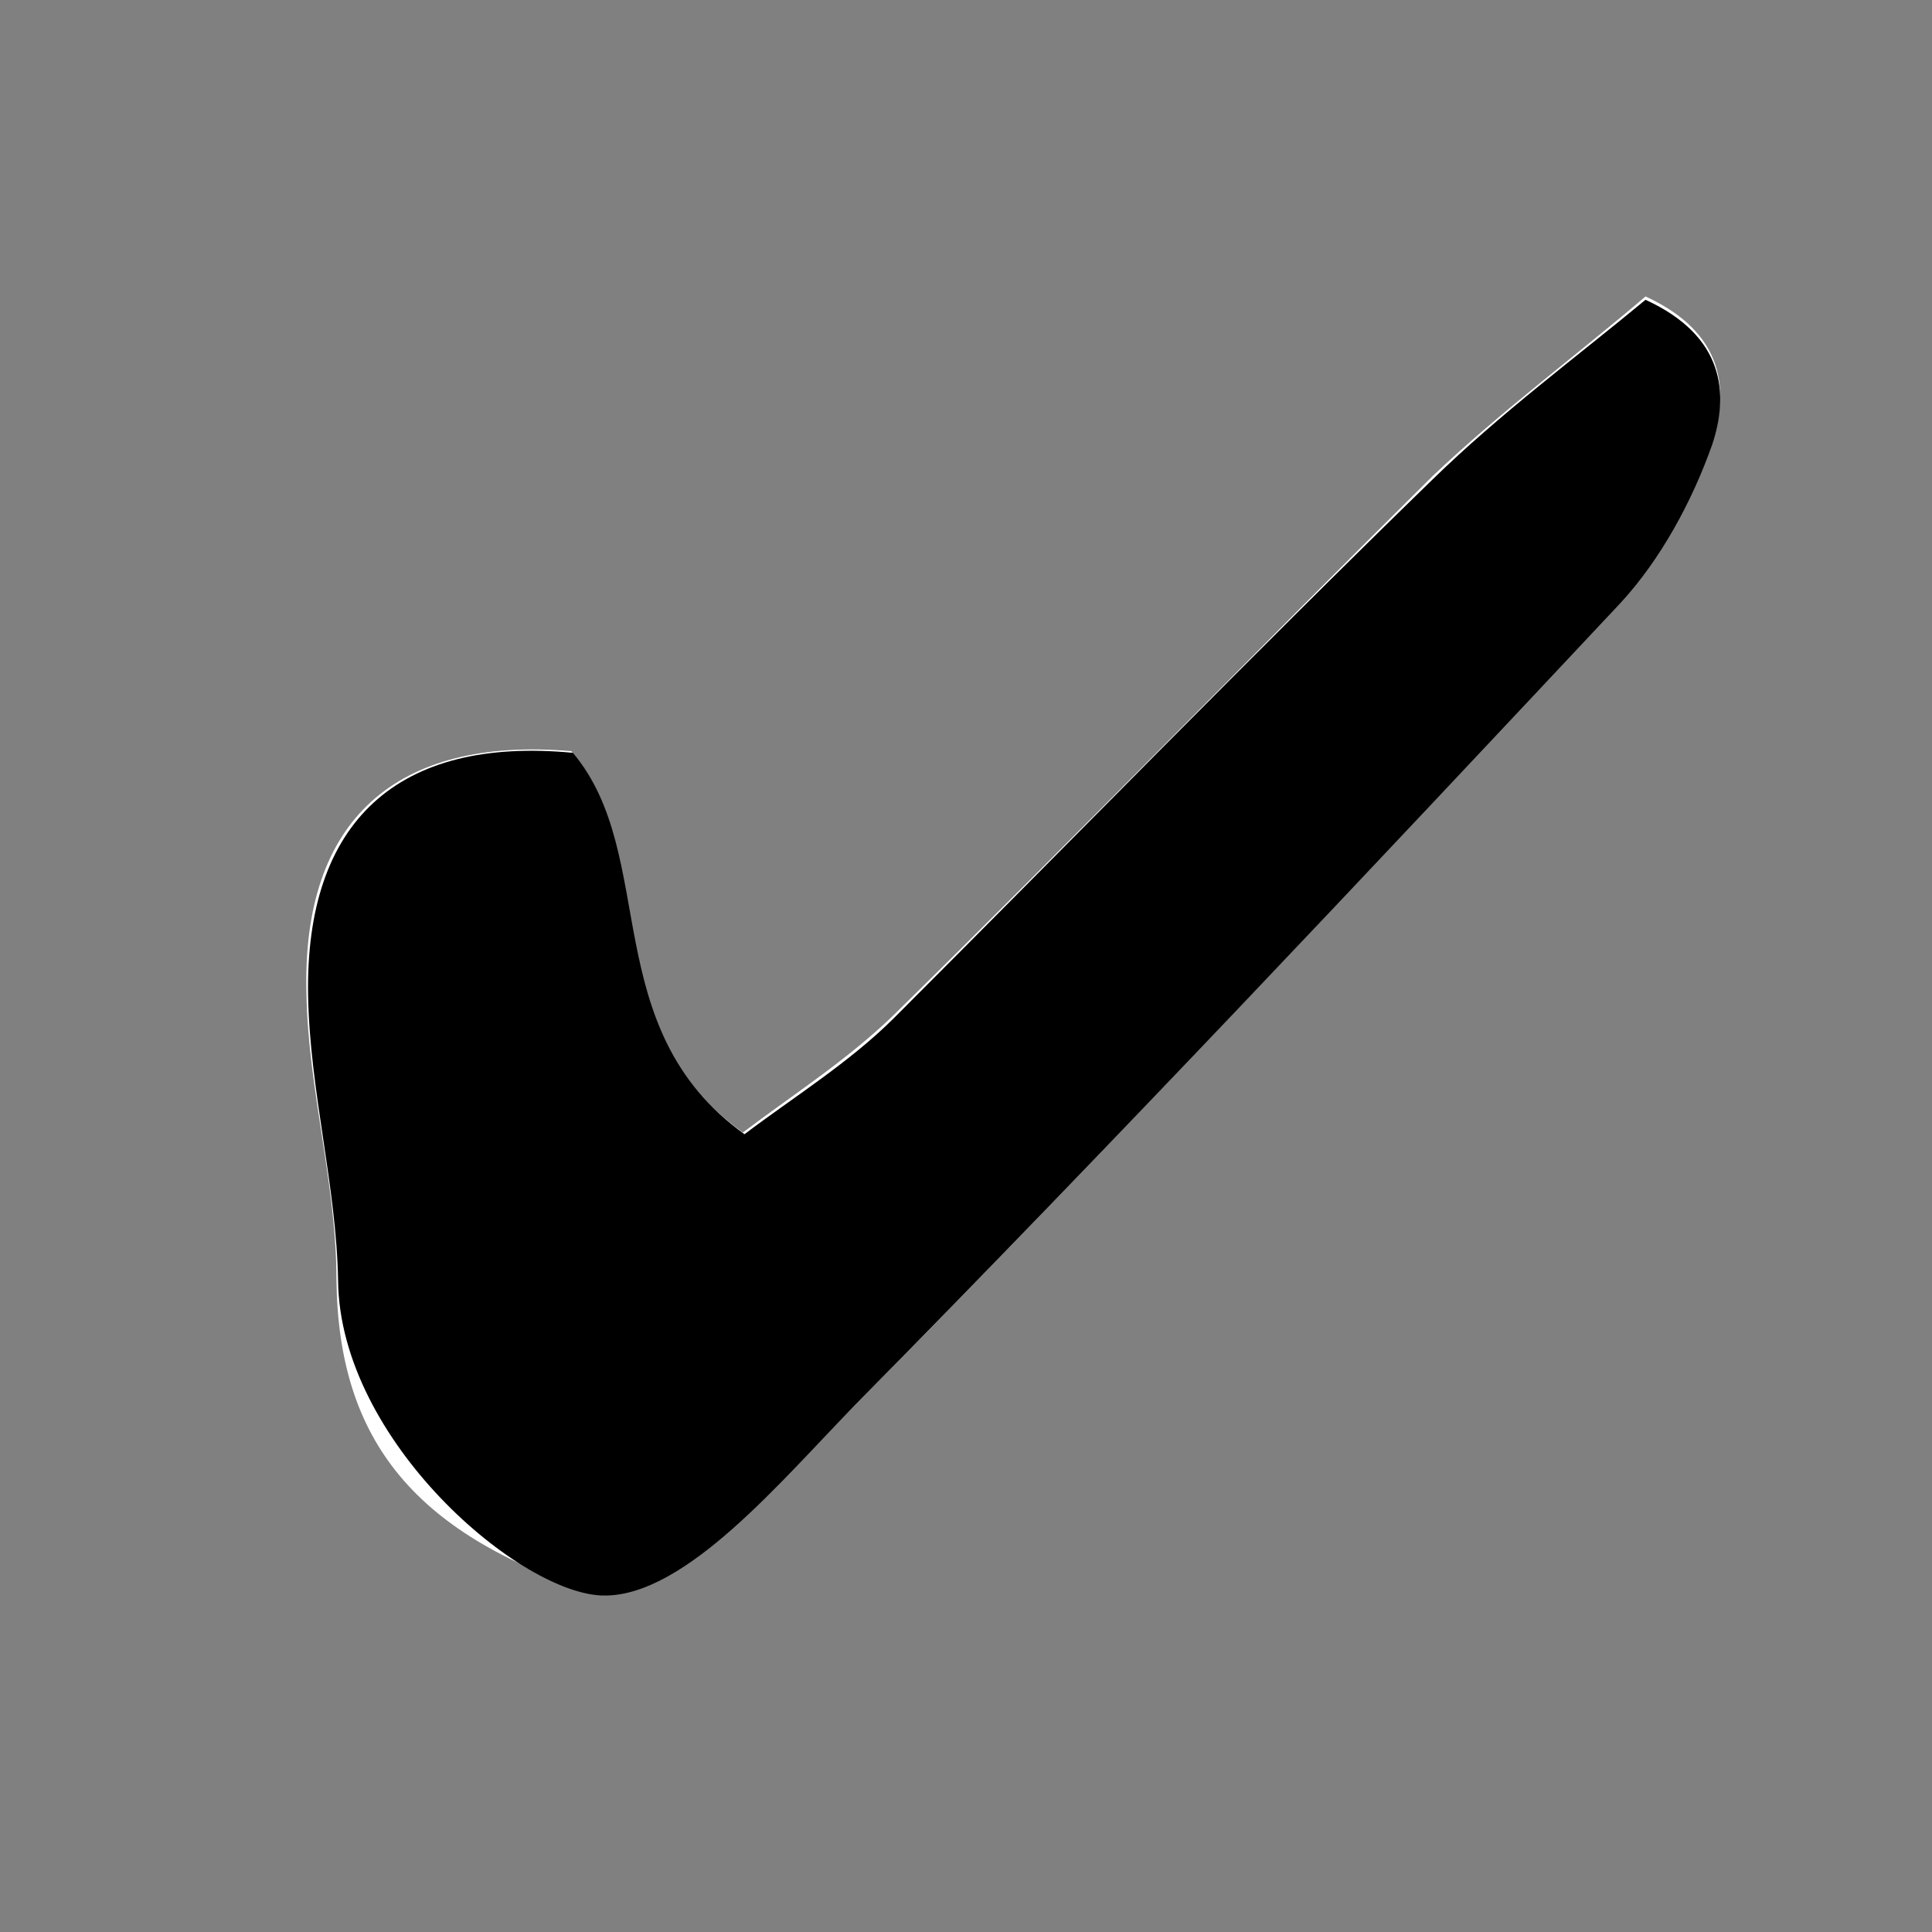 <?xml version="1.0" encoding="utf-8"?>
<!-- Generator: Adobe Illustrator 25.3.1, SVG Export Plug-In . SVG Version: 6.00 Build 0)  -->
<svg version="1.1" id="Layer_1" xmlns="http://www.w3.org/2000/svg" xmlns:xlink="http://www.w3.org/1999/xlink" x="0px" y="0px"
	 viewBox="0 0 116 116" style="enable-background:new 0 0 116 116;" xml:space="preserve">
<rect x="0" y="0" width="116" height="116" fill="#808080" stroke="none"/>
<style type="text/css">
	.st0{fill:#FFFFFF;}
</style>
<g id="_x31_BwdKZ.tif">
	<g>
		<path class="st0" d="M36.3,95.8c4.8-3.6,10.6-6.9,15.1-11.5c15.6-15.8,30.8-32,45.9-48.3c2.4-2.6,4.3-6.1,5.5-9.5
			c1-3,0.8-6.5-4-8.7c-4.1,3.5-8.7,6.9-12.8,10.8C75.1,39.4,64.5,50.3,53.6,61c-2.8,2.7-6.1,4.8-9,7c-8.9-6.4-5-16.7-10.3-22.9
			c-10.5-0.9-16.2,4.1-15.9,14.6c0.1,5.7,1.8,11.4,1.8,17.1C20.3,86.5,24.9,92.3,36.3,95.8z"/>
		<path d="M36.3,95.8c-5,0-15.9-9.3-16-18.9c-0.1-5.7-1.7-11.4-1.8-17.1c-0.2-10.5,5.4-15.6,15.9-14.6c5.2,6.2,1.4,16.5,10.3,22.9
			c2.9-2.2,6.3-4.3,9-7C64.5,50.3,75.1,39.4,86,28.8c4.1-4,8.7-7.4,12.8-10.8c4.8,2.2,5,5.7,4,8.7c-1.2,3.4-3.1,6.9-5.5,9.5
			C82.1,52.4,66.9,68.6,51.3,84.4C46.9,88.9,41.2,95.8,36.3,95.8z"/>
	</g>
</g>
</svg>
